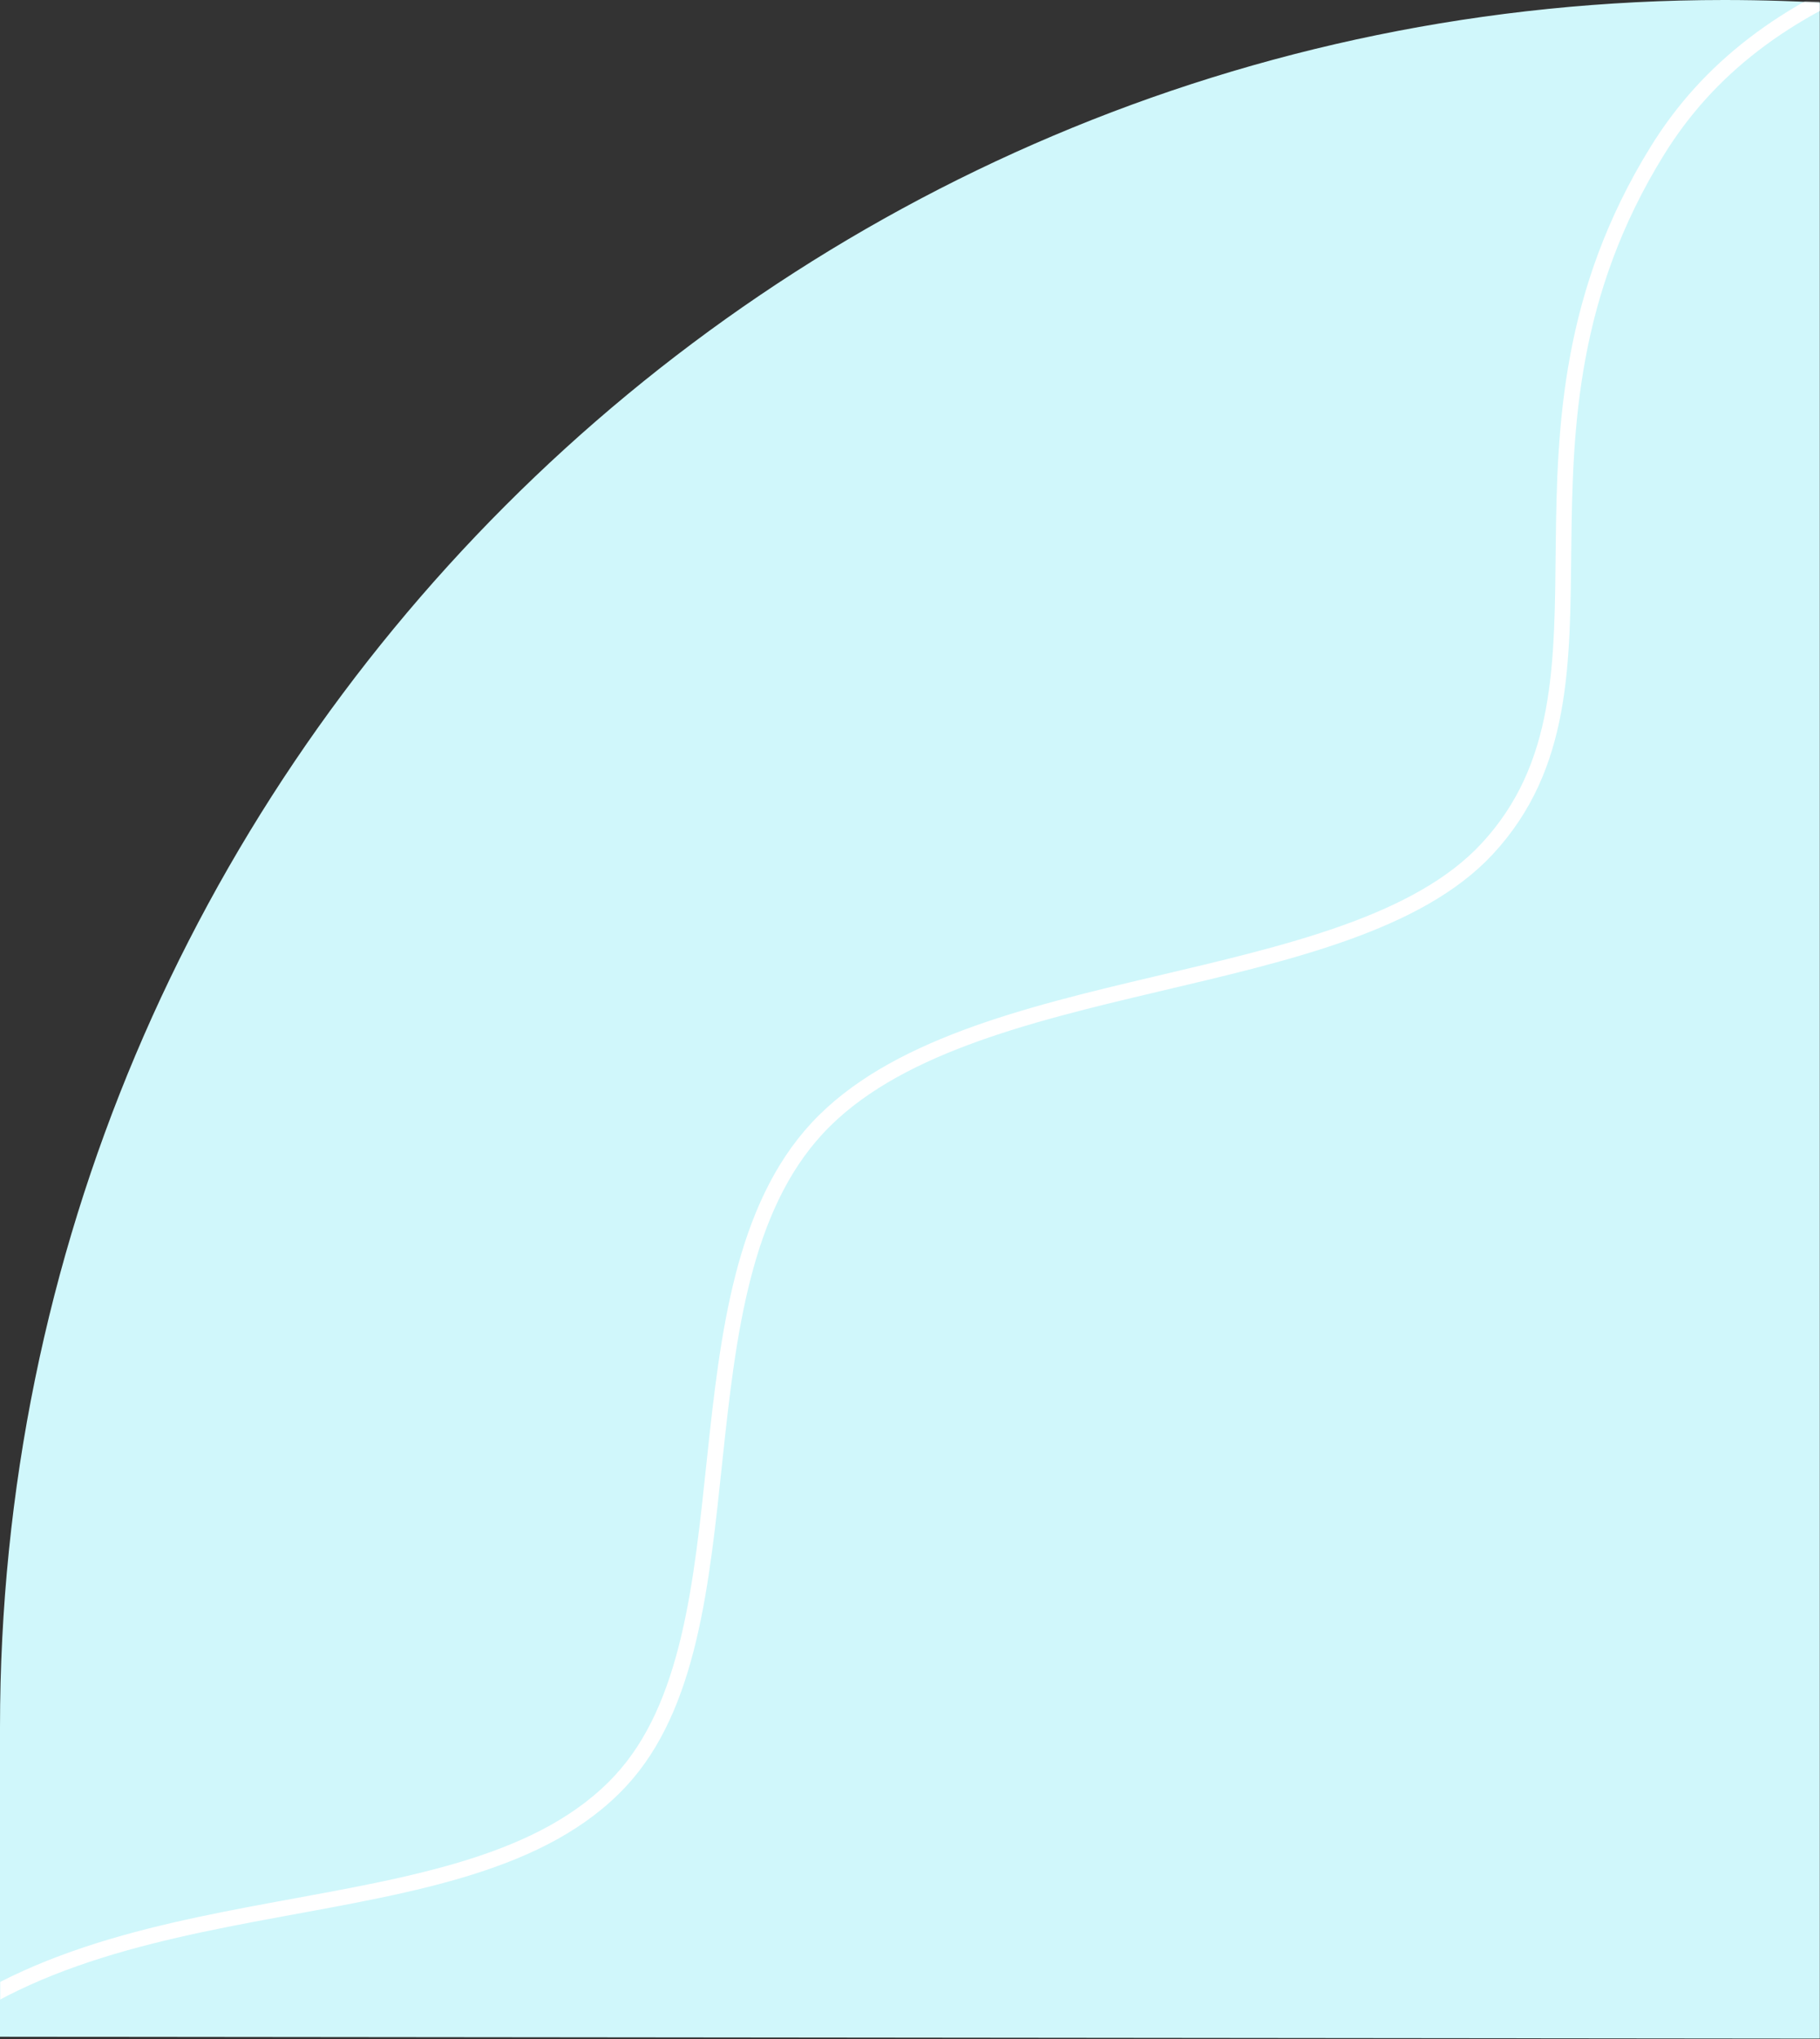 <svg xmlns="http://www.w3.org/2000/svg" fill="none" viewBox="0 0 960 1075" height="1075" width="960">
<rect x="0" y="0" width="960" height="1075" fill="#333333" stroke="none"/>
<g clip-path="url(#clip0_579_2424)">
<path fill="#D0F7FB" d="M1360.71 1075C1360.71 736.221 1360.07 119.38 1360.07 119.38C1227.27 43.411 1073.46 0 909.536 0C407.226 0 0 407.657 0 910.543V1073.62"></path>
<mask height="1075" width="1361" y="0" x="0" maskUnits="userSpaceOnUse" style="mask-type:luminance" id="mask0_579_2424">
<path fill="white" d="M1360.71 1075C1360.71 736.221 1360.07 119.38 1360.07 119.38C1227.27 43.411 1073.46 0 909.536 0C407.226 0 0 407.657 0 910.543V1073.62"></path>
</mask>
<g mask="url(#mask0_579_2424)">
<path stroke-miterlimit="10" stroke-width="8.222" stroke="white" d="M1309.02 1356.05L-140.833 1426.18C-150 1236.66 -134.503 1168.15 -53.654 1088C53.029 982.569 246.209 1025.91 327.271 938.784C400.326 860.273 352.259 679.431 431.162 594.617C510.065 509.824 711.285 526.069 784.318 447.581C865.381 360.457 781.019 229.819 874.276 79.323C927.297 -6.247 1035.11 -46.459 1240.7 -56.403L1309.02 1356.05Z"></path>
</g>
</g>
<defs>
<clipPath id="clip0_579_2424">
<rect fill="white" height="1075" width="959.895"></rect>
</clipPath>
</defs>
</svg>
